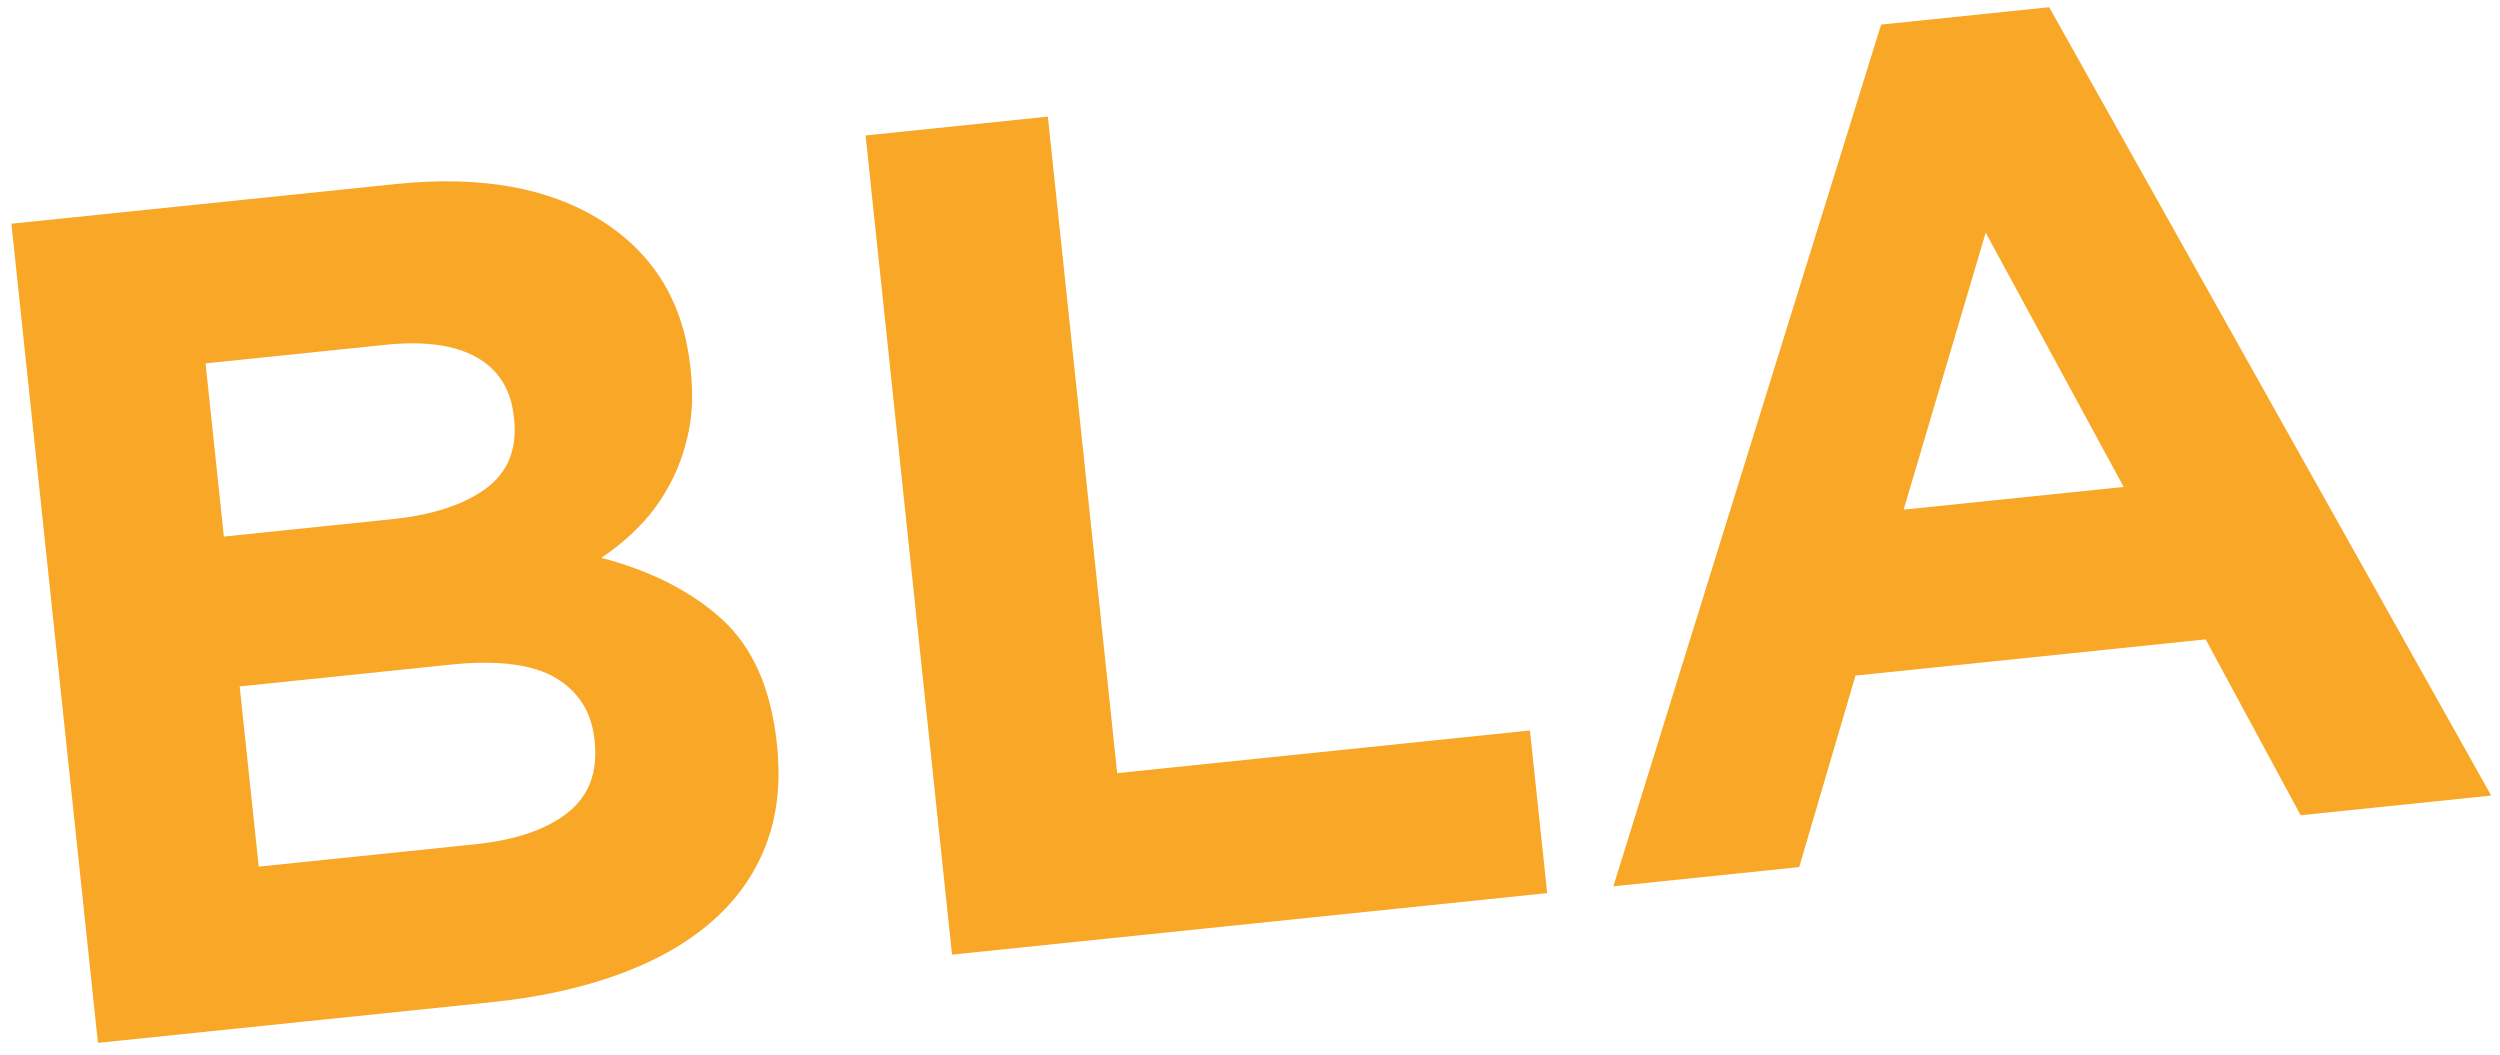 <svg xmlns="http://www.w3.org/2000/svg" width="192" height="81" viewBox="0 0 192 81" fill="none"><path d="M58.791 64.982C57.899 67.256 56.486 69.219 54.552 70.871C52.617 72.53 50.226 73.865 47.364 74.888C44.502 75.912 41.297 76.604 37.728 76.971L7.522 80.092L0.877 17.182L30.363 14.139C36.879 13.461 42.161 14.4 46.194 16.949C50.226 19.497 52.503 23.261 53.024 28.239L53.045 28.415C53.231 30.216 53.181 31.826 52.867 33.252C52.56 34.678 52.096 35.984 51.454 37.17C50.826 38.357 50.062 39.416 49.156 40.355C48.249 41.301 47.25 42.127 46.179 42.84C49.998 43.843 53.096 45.417 55.451 47.564C57.813 49.717 59.205 52.887 59.662 57.081L59.676 57.258C59.976 60.146 59.683 62.709 58.791 64.982ZM39.463 32.002C39.242 29.905 38.285 28.387 36.593 27.434C34.909 26.488 32.575 26.177 29.606 26.48L15.787 27.907L17.194 41.209L30.098 39.875C33.189 39.557 35.587 38.78 37.293 37.538C38.992 36.302 39.727 34.516 39.484 32.178L39.463 32.002ZM45.658 56.806C45.437 54.709 44.452 53.128 42.689 52.069C40.926 51.016 38.221 50.67 34.588 51.045L18.407 52.718L19.87 66.557L36.493 64.841C39.591 64.516 41.94 63.718 43.588 62.426C45.223 61.134 45.915 59.32 45.672 56.983L45.658 56.806Z" fill="#F8A726"></path><path d="M73.116 73.315L66.478 10.404L80.475 8.957L85.8 59.377L117.498 56.101L118.825 68.591L73.116 73.315Z" fill="#F8A726"></path><path d="M176.69 62.61L169.395 49.103L142.501 51.885L138.176 66.593L123.907 68.068L144.471 1.889L157.376 0.554L191.322 61.099L176.69 62.61ZM152.501 17.867L146.198 39.141L163.1 37.397L152.501 17.867Z" fill="#F8A726"></path></svg>